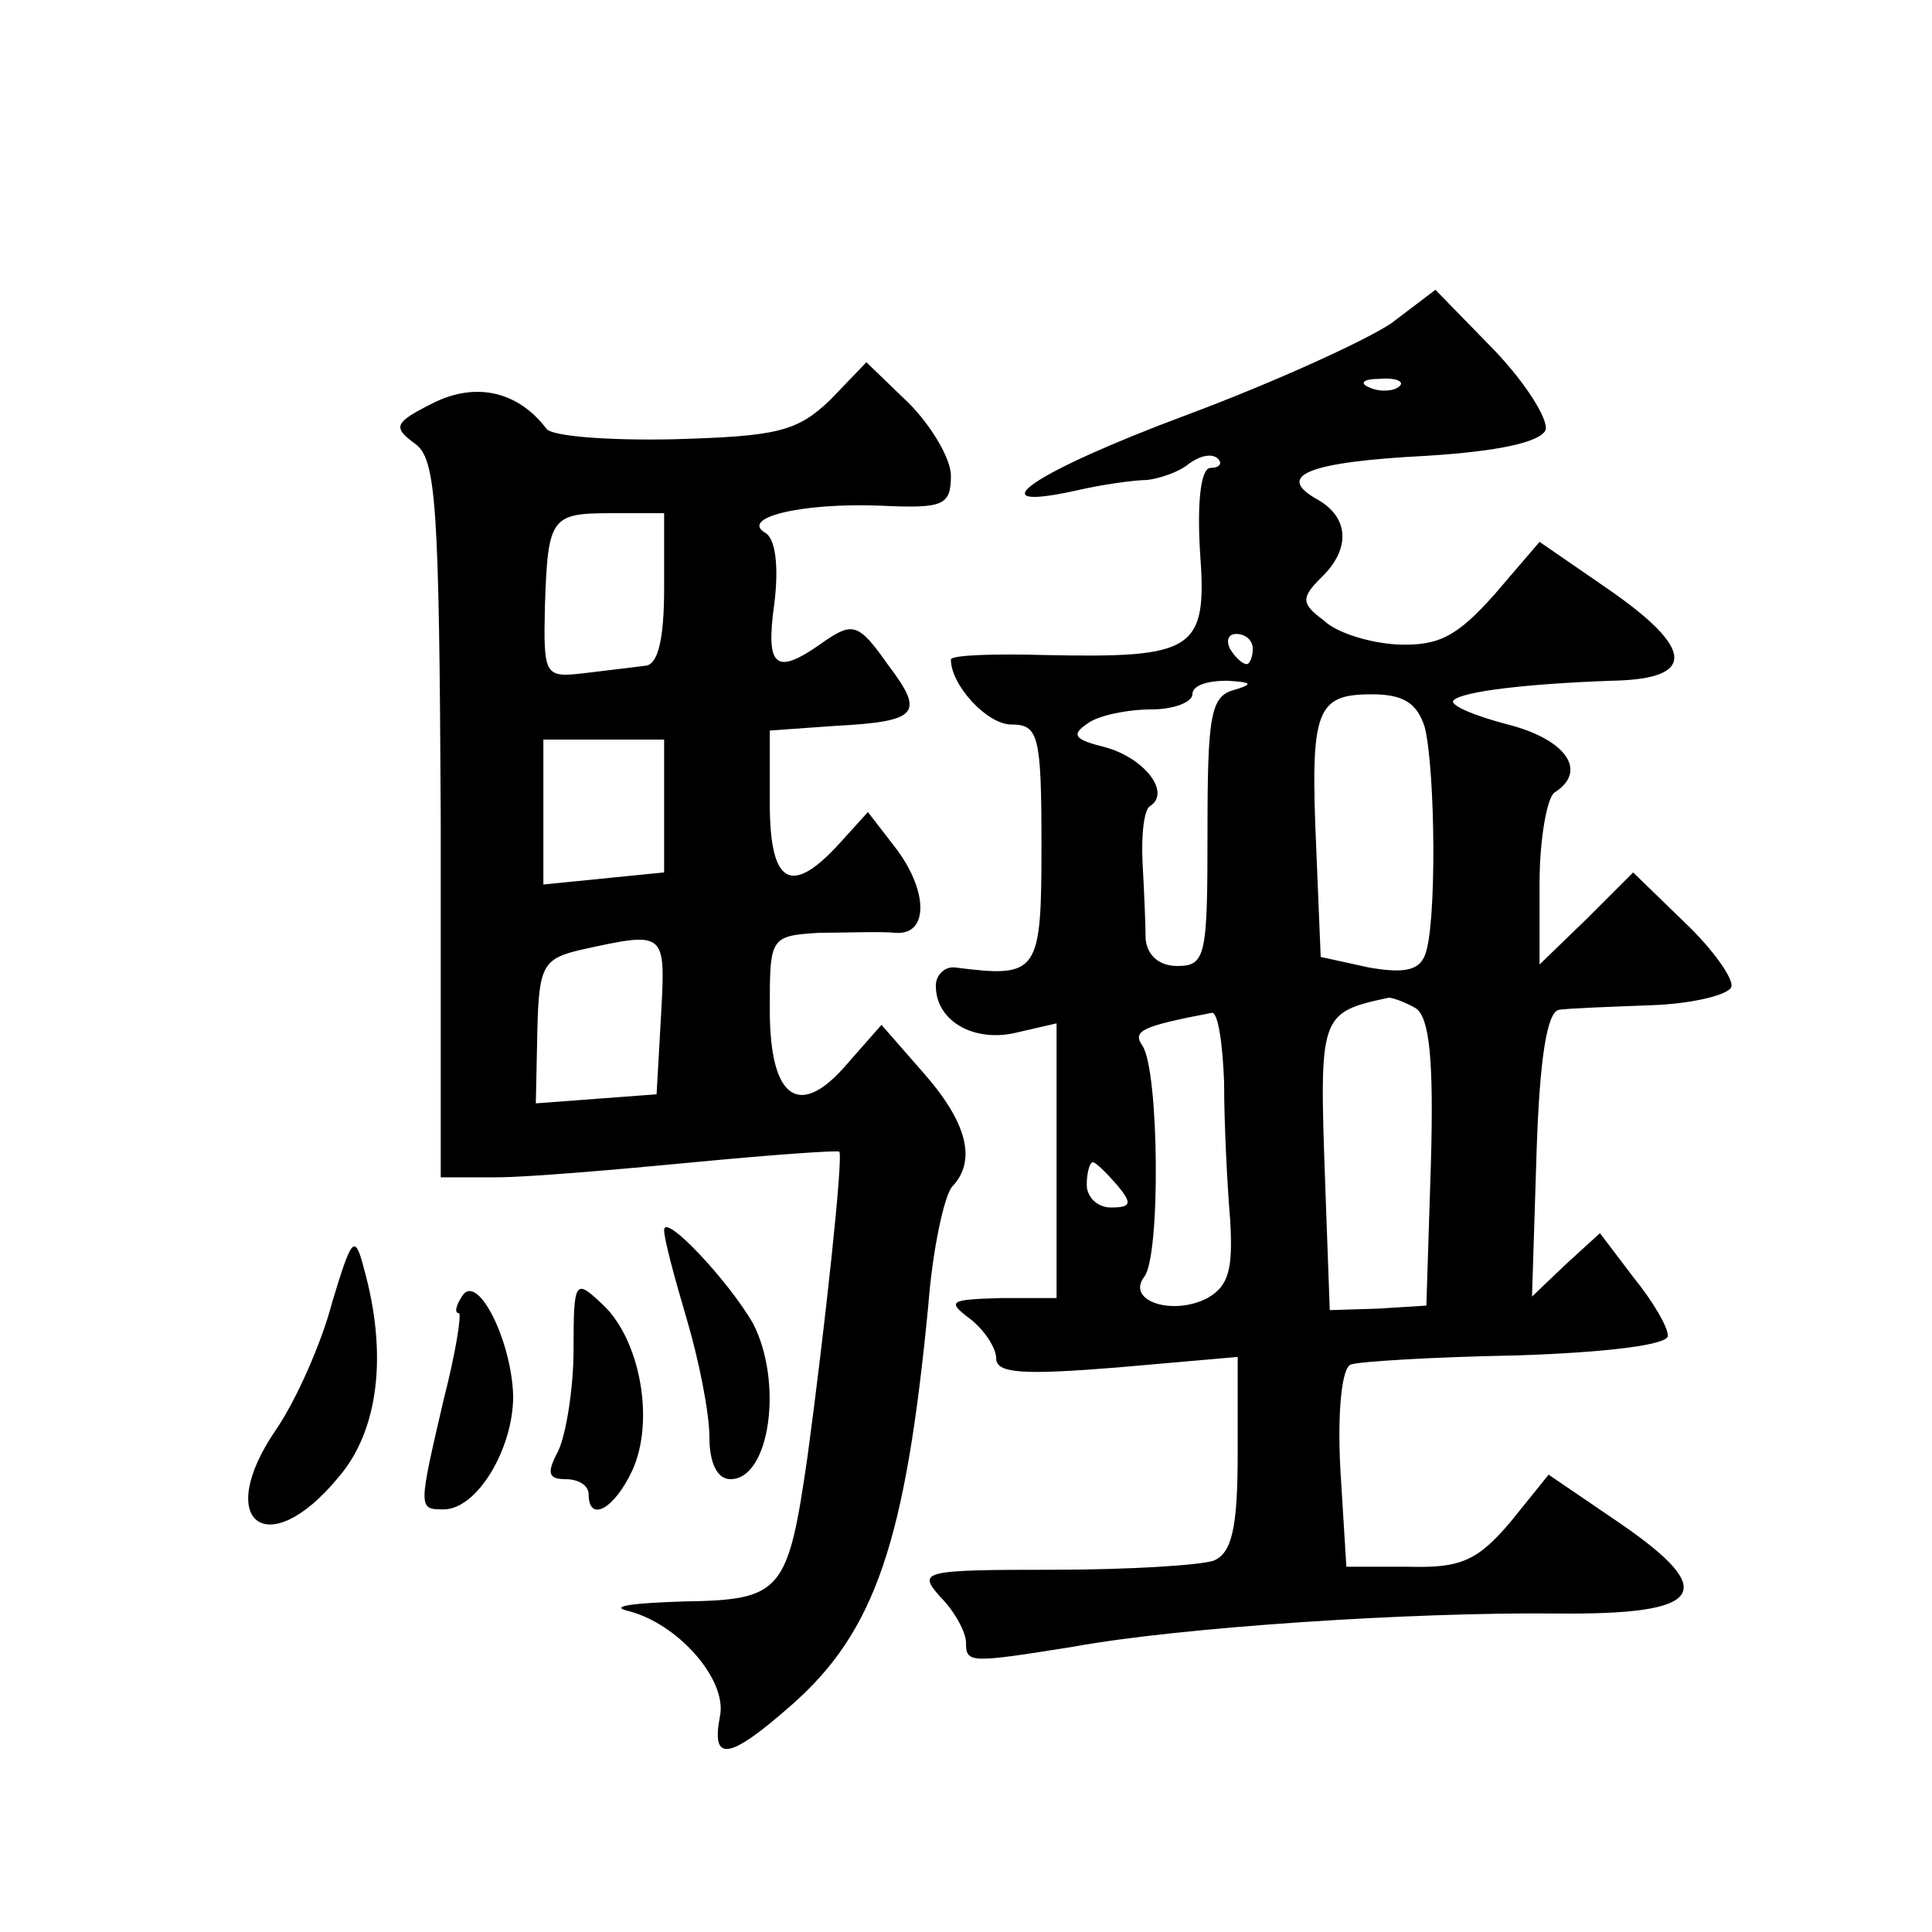 <?xml version="1.0" standalone="no"?>
<!DOCTYPE svg PUBLIC "-//W3C//DTD SVG 20010904//EN"
 "http://www.w3.org/TR/2001/REC-SVG-20010904/DTD/svg10.dtd">
<svg version="1.0" xmlns="http://www.w3.org/2000/svg"
 width="128pt" height="128pt" viewBox="0 0 128 128"
 preserveAspectRatio="xMidYMid meet">
<g transform="translate(0,128) scale(0.1,-0.1)"
fill="#0" stroke="none">
<path d="M922 1066 c-16 -11 -77 -39 -136 -61 -102 -38 -141 -65 -73 -50 17 4 39
7 47 7 8 1 21 5 28 11 7 5 15 7 19 3 3 -3 1 -6 -5 -6 -6 0 -9 -20 -7 -55 5 -66
-3 -71 -102 -69 -35 1 -63 0 -63 -3 0 -17 24 -43 40 -43 18 0 20 -7 20 -80 0 -85
-2 -88 -57 -81 -7 1 -13 -5 -13 -12 0 -24 26 -38 54 -31 l26 6 0 -91 0 -91 -37
0 c-34 -1 -36 -2 -20 -14 9 -7 17 -19 17 -26 0 -10 18 -11 80 -6 l80 7 0 -64 c0
-50 -4 -66 -16 -71 -9 -3 -56 -6 -106 -6 -88 0 -90 -1 -75 -18 10 -10 17 -24 17
-30 0 -14 2 -14 71 -3 71 13 225 23 320 22 98 -1 109 14 42 60 l-47 32 -25 -31
c-22 -26 -33 -31 -68 -30 l-41 0 -4 65 c-2 38 1 67 7 69 6 2 55 5 110 6 60 2 100
7 100 13 0 6 -10 23 -23 39 l-22 29 -23 -21 -22 -21 3 95 c2 63 7 94 15 95 7 1
34 2 61 3 28 1 51 7 53 12 2 5 -12 25 -31 43 l-34 33 -31 -31 -31 -30 0 54 c0 29
5 57 10 60 22 14 8 35 -31 45 -23 6 -39 13 -36 16 6 6 49 11 105 13 56 1 55 21
-3 61 l-45 31 -30 -35 c-25 -28 -37 -34 -64 -33 -19 1 -41 8 -49 16 -15 11 -15
15 -2 28 20 19 19 40 -2 52 -29 16 -6 25 72 29 48 3 75 9 79 17 2 7 -13 31 -34
53 l-39 40 -29 -22z m5 -42 c-3 -3 -12 -4 -19 -1 -8 3 -5 6 6 6 11 1 17 -2 13 -5z
m-97 -174 c0 -5 -2 -10 -4 -10 -3 0 -8 5 -11 10 -3 6 -1 10 4 10 6 0 11 -4 11 -10z
m-12 -27 c-16 -4 -18 -17 -18 -94 0 -82 -1 -89 -20 -89 -12 0 -20 7 -21 18 0 9
-1 32 -2 50 -1 19 1 36 5 38 14 9 -4 32 -30 39 -20 5 -23 8 -11 16 7 5 26 9 42
9 15 0 27 5 27 10 0 6 10 9 23 9 16 -1 18 -2 5 -6z m126 -25 c7 -29 8 -132 0 -151
-4 -10 -14 -12 -37 -8 l-32 7 -3 73 c-4 91 0 101 37 101 21 0 30 -6 35 -22z m-6
-186 c9 -6 12 -34 10 -103 l-3 -94 -32 -2 -32 -1 -3 83 c-4 113 -4 114 42 124 3
0 11 -3 18 -7z m-127 -49 c0 -27 2 -67 4 -91 2 -33 -1 -44 -15 -52 -23 -12 -54
-2 -42 14 11 13 10 136 -1 153 -7 10 -1 13 46 22 4 0 7 -20 8 -46z m-71 -68 c10
-12 10 -15 -4 -15 -9 0 -16 7 -16 15 0 8 2 15 4 15 2 0 9 -7 16 -15z M550 1015
c-22 -21 -35 -24 -103 -26 -44 -1 -82 2 -85 7 -19 25 -47 31 -75 17 -26 -13 -27
-16 -12 -27 14 -10 16 -40 17 -249 l0 -237 37 0 c20 0 79 5 131 10 52 5 95 8 96
7 3 -2 -10 -121 -21 -202 -13 -90 -17 -95 -82 -96 -32 -1 -49 -3 -38 -6 34 -8 67
-46 62 -70 -6 -31 6 -29 47 7 56 49 76 109 91 265 3 39 11 74 16 79 16 17 10 42
-19 75 l-28 32 -22 -25 c-32 -38 -52 -25 -52 35 0 48 0 49 33 51 17 0 40 1 50 0
23 -2 22 29 -1 58 l-17 22 -19 -21 c-32 -35 -46 -27 -46 27 l0 48 42 3 c57 3 61
8 36 41 -19 27 -23 28 -42 15 -32 -23 -39 -18 -33 25 3 24 1 43 -6 47 -17 10 24
20 76 18 42 -2 47 0 47 20 0 11 -13 33 -28 48 l-28 27 -24 -25z m-110 -125 c0 -33
-4 -50 -12 -51 -7 -1 -25 -3 -41 -5 -26 -3 -27 -2 -26 44 2 60 4 62 45 62 l34 0
0 -50z m0 -144 l0 -44 -40 -4 -40 -4 0 48 0 48 40 0 40 0 0 -44z m-2 -138 l-3 -53
-40 -3 -40 -3 1 48 c1 44 4 48 30 54 55 12 55 12 52 -43z M440 465 c0 -6 7 -32
15 -59 8 -27 15 -62 15 -78 0 -17 5 -28 14 -28 26 0 35 64 15 103 -16 28 -59 74
-59 62z M220 417 c-7 -27 -24 -65 -37 -84 -42 -61 -6 -89 41 -32 27 31 33 82 17
139 -6 23 -8 20 -21 -23z M306 421 c-4 -6 -5 -11 -2 -11 2 0 -2 -26 -10 -57 -17
-73 -17 -73 0 -73 22 0 46 40 46 75 -1 37 -24 83 -34 66z M380 386 c0 -26 -5 -56
-10 -67 -8 -15 -7 -19 5 -19 8 0 15 -4 15 -10 0 -19 17 -10 29 16 15 33 5 87 -20
110 -18 17 -19 16 -19 -30z"/>
</g>
</svg>
